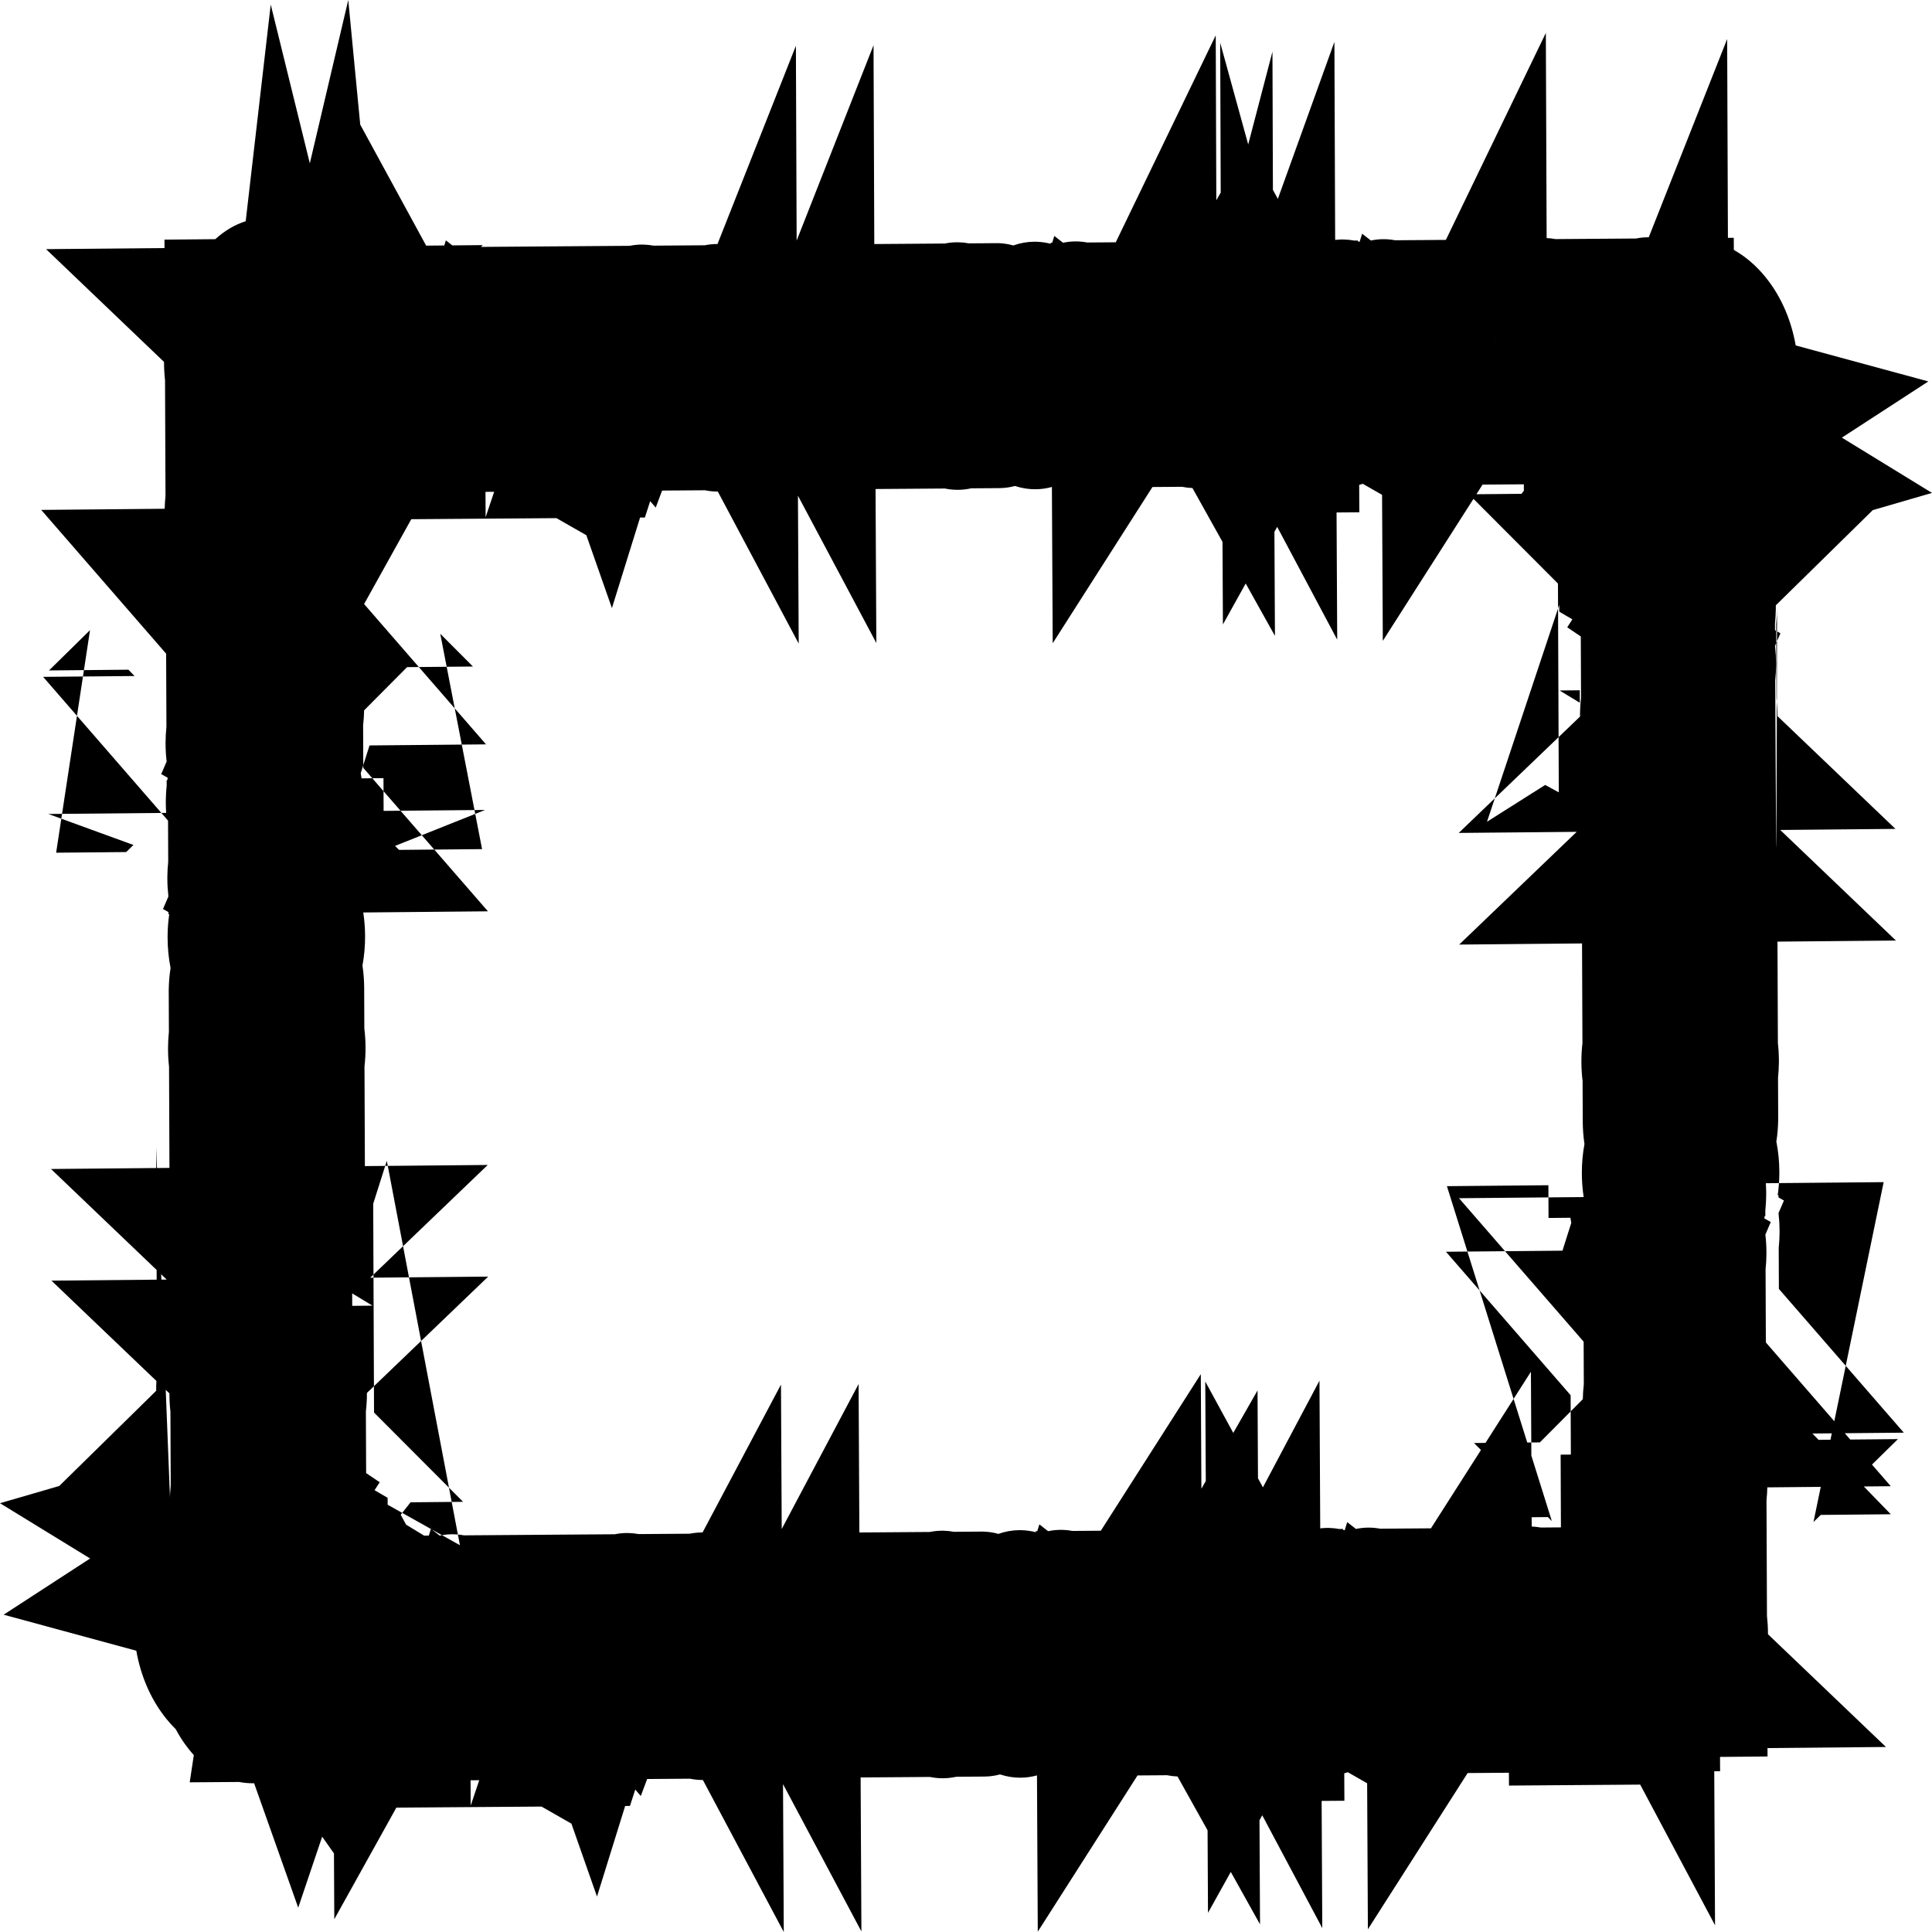 <svg width="867" height="867" viewBox="0 0 867 867" fill="none" xmlns="http://www.w3.org/2000/svg">
<path d="M161.655 55.917L191.239 110.231L199.372 110.156L200.085 107.865L202.982 110.121L216.659 109.996L215.823 110.797L266.698 110.428H266.699L267.349 110.423L282.6 110.314C284.401 109.942 286.167 109.767 287.874 109.755L288.441 109.756C289.874 109.776 291.469 109.912 293.178 110.237L310.473 110.112L316.281 110.069C318.035 109.71 319.811 109.523 321.599 109.51H321.98L357.167 20.548L357.499 107.968L392.005 20.293L392.345 109.517L392.383 109.516L410.674 109.383L423.96 109.286C425.757 108.924 427.564 108.738 429.366 108.725L430.275 108.733C431.771 108.771 433.271 108.928 434.768 109.208L444.274 109.14L448.09 109.112L448.091 109.129C449.958 109.182 452.231 109.437 454.735 110.146C457.829 109.045 460.988 108.496 464.13 108.473L465.041 108.482C467.19 108.536 469.349 108.838 471.491 109.396L471.488 108.942L472.18 108.936L473.129 105.884L477.003 108.901L477.238 108.899C479.009 108.538 480.785 108.353 482.548 108.34L483.072 108.341C484.666 108.36 486.278 108.517 487.89 108.822L500.706 108.728L545.57 15.859L545.832 89.885L547.804 86.435L547.573 19.165L560.142 64.838L571.026 23.182L571.229 85.191L573.444 89.261L598.825 18.793L599.164 107.666C600.201 107.544 601.236 107.477 602.272 107.469L603.183 107.478C604.678 107.515 606.179 107.672 607.676 107.952L609.384 107.94L609.384 108.326C609.635 108.389 609.885 108.456 610.136 108.526L611.27 104.879L615.19 107.933C617.026 107.546 618.865 107.349 620.689 107.335L621.212 107.337C622.811 107.355 624.426 107.514 626.042 107.82L648.849 107.654L693.71 14.785L694.066 106.84C695.407 106.896 696.752 107.044 698.094 107.295L734.197 107.034C735.949 106.676 737.724 106.488 739.509 106.475H739.89L775.077 17.513L775.418 106.736L778.043 106.716L778.07 112.153C783.247 115.065 788.109 119.174 792.436 124.542L792.499 124.619L792.561 124.699C799.521 133.42 803.876 143.911 805.835 155.01L865.365 171.167L826.556 196.391L867 221.2L840.421 228.923L796.909 271.646C796.911 271.829 796.913 272.012 796.914 272.196L796.905 273.616C796.872 275.68 796.745 277.751 796.529 279.816L796.541 282.825L798.975 284.19L796.569 289.761L796.57 290.104C796.857 292.652 797.006 295.203 797.016 297.736L797.015 298.488C797 300.782 796.874 303.099 796.631 305.418L796.931 357.388V357.389L796.935 358.324L797.023 380.256C797.319 382.847 797.458 269.865 797.468 272.32L797.468 273.135C797.453 275.196 797.344 277.491 797.084 279.948L797.184 304.819L797.218 313.175C797.504 315.696 797.653 318.25 797.664 320.82V321.369L850.607 371.973L798.893 372.451L850.81 422.075L797.658 422.565L797.659 422.62L797.764 448.924L797.841 468.033C798.13 470.616 798.279 473.214 798.29 475.804L798.283 477.114C798.253 479.265 798.127 481.422 797.904 483.574L797.958 497.245L797.981 502.735L797.967 502.736C797.926 505.421 797.722 508.688 797.157 512.29C798.034 516.74 798.472 521.282 798.491 525.803L798.484 527.112C798.441 530.202 798.2 533.306 797.754 536.388L798.117 536.384L798.122 537.379L800.557 538.744L798.149 544.315L798.151 544.651C798.439 547.2 798.587 549.755 798.597 552.29L798.596 553.042C798.581 555.335 798.455 557.653 798.212 559.972L798.287 578.404L854.348 642.924L813.322 643.302L816.073 646.136L851.71 645.806L833.304 663.88L848.505 679.535L817.066 679.825L813.82 683.011L845.308 530.493L792.435 530.98C792.533 532.47 792.586 533.961 792.592 535.45L792.586 536.76C792.556 538.911 792.43 541.068 792.207 543.22L792.216 545.676L791.909 545.679C791.859 546.04 791.806 546.399 791.75 546.76L794.659 548.39L792.222 554.028C792.531 556.667 792.688 559.313 792.699 561.937L792.698 562.688C792.683 564.987 792.557 567.309 792.313 569.634L792.445 602.433L848.505 666.951L793.094 667.464C793.05 669.392 792.931 671.325 792.731 673.254L792.94 725.178C793.226 727.697 793.376 730.249 793.386 732.816V733.364L846.33 783.969L793.177 784.46L793.193 788.233L771.873 788.429L771.906 794.847L769.282 794.867L769.635 863.965L736.053 800.859L677.164 801.288L677.137 795.533L658.612 795.668L613.85 865.78L613.515 800.254L604.858 795.306C604.322 795.483 603.784 795.644 603.245 795.788L603.307 808.1L593.091 808.174L593.383 865.246L566.448 814.63L565.207 816.861L565.445 863.557L552.32 840.035L542.096 858.42L541.907 821.37L528.425 797.211C526.87 797.155 525.303 796.965 523.737 796.647L521.327 796.664L510.473 796.745L465.71 866.853L465.351 796.724C462.912 797.397 460.449 797.736 458.001 797.754C454.922 797.775 451.825 797.293 448.782 796.282C446.327 796.947 444.014 797.211 441.955 797.239V797.241H441.799C441.797 797.241 441.793 797.242 441.793 797.242L429.136 797.335C427.173 797.769 425.199 797.992 423.234 798.006C421.266 798.021 419.289 797.825 417.323 797.422L386.308 797.644L386.21 797.646L386.563 866.746L351.386 800.645L351.726 867L315.424 798.788C313.48 798.799 311.552 798.601 309.652 798.204L291.383 798.336L290.419 798.342L287.564 805.977L285.078 803.085L282.701 810.428L280.544 810.443L267.907 851.097L256.429 818.375L243.02 810.716L211.231 810.947L177.868 811.19L150.02 861.267L149.869 831.727L144.578 824.227L133.826 856.082L114.04 800.245C113.898 800.247 113.756 800.254 113.615 800.254C111.5 800.27 109.395 800.075 107.311 799.672L85.136 799.833L86.977 787.609C85.528 786.019 84.129 784.276 82.79 782.378L82.735 782.3L82.679 782.22C81.294 780.236 80.024 778.154 78.866 775.99C77.383 774.531 75.946 772.946 74.564 771.231L74.502 771.155L74.439 771.074C67.478 762.354 63.124 751.863 61.164 740.764L1.635 724.607L40.444 699.383L0 674.573L26.579 666.851L70.092 624.128C70.09 623.945 70.088 623.761 70.087 623.578L70.096 622.158C70.129 620.094 70.255 618.023 70.472 615.957L70.46 612.949L68.025 611.584L70.432 606.012L70.431 605.67C70.144 603.122 69.995 600.57 69.985 598.038L69.986 597.286C70.001 594.991 70.126 592.675 70.369 590.355L70.07 515.784V515.782L70.066 514.848L76.677 681.935C76.381 679.345 76.241 676.805 76.231 674.35L76.232 673.535C76.248 671.474 76.357 669.179 76.616 666.722L76.516 641.851L76.482 633.495C76.195 630.974 76.046 628.42 76.036 625.85V625.301L23.093 574.697L74.806 574.219L22.89 524.595L76.041 524.105L76.04 524.05L75.935 497.746L75.858 478.637C75.569 476.054 75.42 473.456 75.41 470.866L75.417 469.556C75.446 467.405 75.572 465.248 75.795 463.096L75.741 449.425L75.718 443.935L75.732 443.934C75.774 441.249 75.978 437.982 76.543 434.38C75.665 429.93 75.227 425.388 75.209 420.867L75.215 419.558C75.258 416.467 75.5 413.363 75.945 410.282L75.583 410.286L75.578 409.291L73.142 407.926L75.55 402.355L75.548 402.018C75.261 399.469 75.112 396.915 75.102 394.38L75.103 393.628C75.118 391.335 75.244 389.017 75.487 386.698L75.413 368.266L19.352 303.746L60.378 303.368L57.627 300.534L21.989 300.864L40.395 282.79L25.194 382.657L56.634 382.367L59.88 379.18L21.693 365.281L74.565 364.794C74.468 363.304 74.414 361.813 74.408 360.324L74.415 359.014C74.445 356.863 74.57 354.706 74.794 352.554L74.784 350.098L75.091 350.095C75.142 349.734 75.195 349.374 75.251 349.014L72.342 347.384L74.778 341.746C74.47 339.107 74.312 336.461 74.302 333.837L74.302 333.086C74.317 330.787 74.443 328.465 74.687 326.139L74.555 293.341L18.495 228.822L73.906 228.31C73.95 226.381 74.069 224.449 74.269 222.52L74.06 170.596C73.775 168.077 73.624 165.525 73.614 162.957V162.41L20.671 111.805L73.823 111.315L73.807 107.541L96.62 107.331C100.878 103.453 105.488 100.786 110.261 99.267L121.495 2.049L139.035 73.296L156.285 0L161.655 55.917ZM211.169 798.916L211.228 810.293L215.06 798.889L211.169 798.916ZM355.251 753.755L355.333 753.756L357.873 753.736L355.251 753.755ZM529.445 753.117L529.444 753.118C529.513 753.118 529.583 753.113 529.653 753.111C529.694 753.109 529.735 753.108 529.776 753.106C529.666 753.113 529.556 753.116 529.445 753.117ZM533.03 751.905C533.081 751.868 533.134 751.831 533.185 751.791C533.204 751.777 533.223 751.761 533.242 751.746C533.172 751.801 533.1 751.854 533.03 751.905ZM378.083 743.549L378.117 750.244H378.118L378.084 743.549L378.085 743.547L378.083 743.549ZM684.522 748.236C684.922 748.428 685.344 748.55 685.783 748.604C685.358 748.552 684.951 748.433 684.562 748.252C684.469 748.208 684.377 748.162 684.285 748.11L684.522 748.236ZM682.02 745.657C682.073 745.759 682.128 745.859 682.186 745.957L682.187 745.958C682.101 745.813 682.021 745.661 681.944 745.505C681.918 745.452 681.89 745.401 681.864 745.347L682.02 745.657ZM339.323 745.201C339.347 745.284 339.372 745.369 339.394 745.455C339.374 745.377 339.353 745.3 339.331 745.226C339.329 745.217 339.326 745.209 339.323 745.201ZM497.367 731.016L498.372 731.01L498.446 745.34L498.373 731.008L497.367 731.016ZM694 743.894L694.002 743.893C694.011 743.844 694.02 743.795 694.029 743.746C694.02 743.795 694.009 743.845 694 743.894ZM417.63 742.528C417.632 742.92 417.647 743.299 417.675 743.664L417.643 743.105C417.636 742.916 417.632 742.722 417.631 742.527L417.63 742.528ZM590.537 741.272C590.541 741.904 590.579 742.5 590.649 743.063C590.58 742.5 590.542 741.904 590.538 741.273V741.271C590.538 741.184 590.54 741.099 590.54 741.013C590.539 741.099 590.537 741.185 590.537 741.272ZM694.295 740.519C694.299 741.245 694.263 741.941 694.191 742.612C694.243 742.131 694.277 741.635 694.29 741.127L694.296 740.517C694.295 740.371 694.291 740.224 694.287 740.078C694.291 740.224 694.294 740.371 694.295 740.519ZM449.829 739.917C449.739 740.674 449.696 741.466 449.7 742.294H449.701C449.697 741.466 449.739 740.674 449.829 739.917ZM681 741.679C681.006 741.764 681.011 741.849 681.019 741.931C681.014 741.875 681.011 741.82 681.007 741.763C681.005 741.735 681.003 741.707 681 741.679ZM355.163 740.587C355.191 740.76 355.216 740.936 355.237 741.116L355.236 741.103C355.194 740.742 355.137 740.397 355.07 740.064C355.105 740.235 355.135 740.41 355.163 740.587ZM603.863 740.615L603.862 740.561C603.858 740.455 603.851 740.348 603.846 740.244C603.852 740.367 603.859 740.49 603.863 740.615ZM603.833 740.008C603.832 739.993 603.832 739.976 603.831 739.96C603.826 739.881 603.819 739.802 603.813 739.724C603.82 739.818 603.827 739.912 603.833 740.008ZM694.257 739.392C694.255 739.363 694.255 739.335 694.253 739.306C694.248 739.227 694.239 739.149 694.233 739.071C694.242 739.178 694.25 739.284 694.257 739.392ZM471.812 738.786C471.797 738.86 471.784 738.938 471.771 739.014C471.797 738.864 471.827 738.714 471.86 738.57C471.843 738.64 471.827 738.712 471.812 738.786ZM354.478 738.184C354.541 738.324 354.6 738.467 354.655 738.614C354.691 738.707 354.724 738.802 354.757 738.898C354.673 738.65 354.581 738.412 354.478 738.184ZM661.875 729.82L664.447 729.805L664.494 738.695L664.458 731.671L664.448 729.803L661.875 729.82ZM338.09 738.345C338.092 738.31 338.097 738.275 338.1 738.238C338.108 738.124 338.114 738.007 338.118 737.891C338.112 738.044 338.103 738.196 338.09 738.345ZM694.155 738.279C694.15 738.233 694.146 738.188 694.14 738.143C694.135 738.108 694.129 738.074 694.124 738.039C694.135 738.118 694.145 738.198 694.155 738.279ZM338.124 737.51C338.124 737.623 338.125 737.734 338.121 737.844C338.125 737.734 338.125 737.621 338.125 737.508C338.124 737.356 338.118 737.206 338.11 737.059C338.118 737.206 338.123 737.357 338.124 737.51ZM694.082 737.753C694.073 737.696 694.066 737.639 694.057 737.584C694.051 737.549 694.043 737.514 694.037 737.48C694.053 737.57 694.068 737.661 694.082 737.753ZM693.944 736.99C693.958 737.057 693.97 737.125 693.983 737.192C693.973 737.141 693.965 737.089 693.955 737.038C693.952 737.022 693.948 737.007 693.944 736.99ZM338.074 736.587C338.089 736.724 338.1 736.865 338.108 737.009C338.1 736.865 338.089 736.723 338.074 736.585V736.587ZM534.062 736.817V736.812C534.033 736.762 534.002 736.714 533.973 736.664C534.003 736.715 534.033 736.766 534.062 736.817ZM693.835 736.504C693.858 736.599 693.877 736.693 693.898 736.788C693.838 736.516 693.773 736.248 693.698 735.986L693.835 736.504ZM533.869 736.488C533.874 736.494 533.879 736.502 533.884 736.511C533.867 736.483 533.85 736.455 533.832 736.428C533.845 736.447 533.856 736.468 533.869 736.488ZM224.128 736.452L224.124 735.283L224.113 733.021L224.128 736.452ZM337.908 735.647C337.907 735.64 337.906 735.634 337.904 735.629C337.89 735.575 337.878 735.521 337.863 735.468L337.908 735.647ZM602.516 734.637C602.641 734.898 602.758 735.167 602.866 735.442C602.808 735.293 602.748 735.146 602.684 735C602.639 734.901 602.595 734.8 602.549 734.704C602.538 734.681 602.527 734.66 602.516 734.637ZM320.317 735.391L320.27 735.304C320.256 735.28 320.242 735.257 320.229 735.232L320.317 735.391ZM532.916 735.217C532.919 735.22 532.922 735.222 532.924 735.225C532.891 735.188 532.858 735.152 532.824 735.117C532.855 735.149 532.886 735.183 532.916 735.217ZM693.37 734.989L693.215 734.598C693.21 734.587 693.205 734.577 693.2 734.566C693.259 734.706 693.316 734.846 693.37 734.989ZM355.14 732.05L355.153 734.545L355.143 732.049L355.14 732.05ZM532.152 734.53C532.154 734.532 532.156 734.532 532.158 734.533L532.092 734.486C532.112 734.5 532.133 734.515 532.152 734.53ZM471.233 733.235C471.194 733.287 471.156 733.345 471.118 733.4C471.16 733.341 471.199 733.281 471.242 733.223C471.239 733.227 471.236 733.231 471.233 733.235ZM443.831 732.662C443.886 732.725 443.94 732.788 443.992 732.853L443.831 732.662C443.785 732.609 443.739 732.559 443.691 732.511L443.831 732.662ZM258.902 732.747L260.764 732.735H260.65L258.902 732.747ZM455.609 731.114C455.351 731.2 455.099 731.303 454.854 731.424L455.227 731.257C455.353 731.207 455.481 731.158 455.609 731.114ZM456.4 730.905C456.266 730.932 456.132 730.963 456.001 730.997C456.265 730.928 456.535 730.875 456.81 730.84C456.672 730.858 456.535 730.879 456.4 730.905ZM690.084 730.363C690.197 730.444 690.31 730.534 690.42 730.627C690.199 730.442 689.973 730.274 689.74 730.123L690.084 730.363ZM689.021 729.724C689.144 729.783 689.266 729.843 689.386 729.91C689.147 729.778 688.902 729.662 688.65 729.562L689.021 729.724ZM611.557 217.111C611.021 217.288 610.483 217.448 609.944 217.593L610.006 229.905L599.791 229.979L600.083 287.05L573.147 236.434L571.906 238.666L572.144 285.361L559.02 261.839L548.795 280.225L548.606 243.175L535.125 219.016C533.569 218.959 532.002 218.769 530.436 218.452L528.026 218.468L517.172 218.55L472.409 288.658L472.05 218.528C469.612 219.201 467.148 219.54 464.7 219.558C461.622 219.579 458.524 219.097 455.481 218.086C453.027 218.752 450.713 219.016 448.654 219.043V219.046H448.498C448.496 219.046 448.492 219.047 448.492 219.047L435.835 219.14C433.872 219.573 431.898 219.797 429.933 219.81C427.965 219.825 425.988 219.63 424.022 219.227L393.007 219.449L392.909 219.45L393.262 288.551L358.085 222.45L358.425 288.805L322.124 220.593C320.179 220.604 318.251 220.406 316.351 220.009L298.083 220.141L297.118 220.147L294.263 227.781L291.777 224.89L289.401 232.233L287.243 232.248L274.606 272.901L263.128 240.18L249.719 232.52L217.93 232.751L184.567 232.995L163.392 271.069L218.106 334.039L165.829 334.521L161.882 346.971C162.023 347.742 162.151 348.516 162.266 349.29L172.089 349.201L172.148 363.892L217.68 363.473L177.298 379.608L179.079 381.393L216.334 381.051L197.567 284.403L212.235 299.107L182.676 299.38L163.401 318.767C163.356 321.005 163.205 323.259 162.951 325.51L162.965 328.976L163.029 344.587L218.963 408.962L163.013 409.477C163.55 412.984 163.82 416.528 163.834 420.049C163.852 424.476 163.467 428.931 162.66 433.307C163.191 436.837 163.402 440.164 163.424 443.125H163.426V443.35C163.426 443.353 163.427 443.355 163.427 443.358L163.5 461.56C163.846 464.384 164.024 467.223 164.035 470.048C164.047 472.88 163.891 475.723 163.569 478.549L163.747 523.153L163.748 523.295L218.877 522.786L166.142 573.376L219.08 572.888L164.659 625.094C164.668 627.891 164.511 630.664 164.194 633.395L164.299 659.669L164.304 661.056L170.395 665.162L168.087 668.736L173.947 672.154L173.959 675.258L206.393 693.43L173.588 520.918L167.477 540.201L167.662 585.919L167.854 633.901L207.807 673.951L184.239 674.168L179.828 679.774L182.238 684.198L190.338 689.128C190.34 689.128 190.342 689.128 190.344 689.129L192.436 689.114L193.385 686.06L197.259 689.079L197.497 689.078C199.269 688.717 201.043 688.531 202.804 688.518L203.328 688.519C204.923 688.538 206.534 688.696 208.147 689L259.999 688.623H260L260.65 688.618L275.901 688.51C277.702 688.138 279.468 687.963 281.175 687.95L281.742 687.951C283.174 687.971 284.77 688.107 286.479 688.432L303.774 688.307L309.582 688.264C311.336 687.905 313.112 687.718 314.899 687.705H315.28L350.468 621.345L350.8 686.163L385.306 621.091L385.646 687.713L385.684 687.711L403.975 687.578L417.261 687.482C419.058 687.12 420.865 686.933 422.666 686.92L423.576 686.929C425.072 686.966 426.572 687.124 428.069 687.404L437.574 687.336L441.391 687.308L441.392 687.325C443.259 687.377 445.532 687.632 448.036 688.342C451.13 687.241 454.288 686.692 457.431 686.669L458.342 686.678C460.491 686.731 462.649 687.033 464.792 687.591L464.789 687.138L465.481 687.131L466.43 684.079L470.303 687.097L470.538 687.095C472.31 686.733 474.086 686.547 475.849 686.535L476.373 686.536C477.967 686.555 479.578 686.713 481.191 687.017L494.007 686.924L538.871 616.657L539.133 668.08L541.105 664.631L540.874 619.963L553.442 643.033L564.327 623.98L564.53 663.387L566.745 667.456L592.126 619.591L592.465 685.862C593.501 685.74 594.537 685.672 595.573 685.665L596.484 685.673C597.979 685.71 599.48 685.868 600.977 686.148L602.684 686.136L602.685 686.522C602.936 686.585 603.186 686.652 603.437 686.722L604.571 683.074L608.491 686.128C610.326 685.741 612.166 685.544 613.99 685.53L614.513 685.532C616.112 685.55 617.726 685.71 619.343 686.015L642.15 685.849L687.011 615.582L687.367 685.036C688.708 685.091 690.053 685.24 691.394 685.49L700.477 685.425L700.347 652.79L704.937 652.751L704.83 626.111L648.895 561.735L701.171 561.253L705.118 548.803C704.977 548.032 704.849 547.258 704.734 546.484L694.911 546.573L694.853 531.881L649.32 532.301L696.401 682.583L694.62 680.799L657.366 681.141L676.133 662.266L661.465 647.563L691.023 647.29L710.299 627.903C710.344 625.665 710.495 623.412 710.749 621.16L710.734 617.694L710.671 602.083L654.736 537.708L710.686 537.193C710.149 533.686 709.879 530.142 709.865 526.621C709.847 522.194 710.233 517.739 711.04 513.363C710.509 509.833 710.297 506.505 710.275 503.545H710.273V503.32C710.273 503.317 710.272 503.315 710.272 503.312L710.199 485.11C709.853 482.286 709.676 479.447 709.665 476.622C709.653 473.79 709.809 470.947 710.131 468.121L709.952 423.517L709.951 423.375L654.822 423.883L707.557 373.294L654.619 373.782L709.041 321.576C709.032 318.779 709.189 316.006 709.506 313.275L709.4 287.001L709.395 285.614L703.304 281.508L705.612 277.934L699.753 274.516L699.74 271.412L667.306 368.762L693.412 352.254L699.523 355.572L699.339 309.855L699.146 261.873L661.23 223.865L620.549 287.584L620.214 222.058L611.557 217.111ZM742.673 663.373C742.595 663.664 742.532 663.964 742.482 664.271C742.529 663.984 742.588 663.704 742.659 663.431C742.694 663.296 742.73 663.163 742.771 663.031L742.673 663.373ZM744.729 659.771C744.648 659.848 744.569 659.928 744.491 660.011L744.49 660.013C744.606 659.89 744.727 659.774 744.851 659.663C744.893 659.626 744.934 659.586 744.977 659.549L744.729 659.771ZM757.377 634.501L750.283 634.568L755.888 634.517L757.378 634.502L757.364 630.803L757.377 634.501ZM158.063 586.007L167.139 585.923L158.041 580.413L158.063 586.007ZM107.294 567.378L105.49 567.394L108.228 567.372L107.294 567.378ZM118.108 551.361C118.123 551.364 118.139 551.369 118.154 551.374C118.134 551.368 118.115 551.361 118.095 551.356C118.1 551.357 118.104 551.359 118.108 551.361ZM119.791 547.982C119.758 547.963 119.724 547.945 119.69 547.929C119.687 547.926 119.683 547.925 119.68 547.924C119.717 547.943 119.754 547.961 119.791 547.982ZM748.766 547.37H748.796C748.849 547.368 748.902 547.36 748.955 547.355C748.892 547.36 748.83 547.366 748.766 547.37ZM749.199 547.334C749.224 547.331 749.249 547.33 749.274 547.327C749.327 547.321 749.379 547.311 749.43 547.303C749.354 547.315 749.277 547.325 749.199 547.334ZM750.896 546.959C750.908 546.956 750.921 546.953 750.932 546.948C750.959 546.939 750.985 546.928 751.012 546.919C750.973 546.933 750.935 546.947 750.896 546.959ZM753.855 545.13C753.648 545.328 753.436 545.514 753.218 545.686L753.232 545.676C753.311 545.612 753.392 545.549 753.47 545.483C753.591 545.379 753.711 545.271 753.829 545.158C753.838 545.15 753.846 545.139 753.855 545.13ZM748.227 528.207C747.688 528.214 747.18 528.274 746.703 528.388C747.18 528.275 747.688 528.215 748.227 528.208L748.227 528.21L748.229 528.208C748.268 528.208 748.306 528.21 748.344 528.21C748.305 528.21 748.266 528.207 748.227 528.207ZM105.262 514.848L105.272 517.362L105.262 514.684V514.848ZM111.743 514.787L111.348 515.041L111.745 514.785L111.743 514.787ZM758.481 636.008H758.485C758.525 635.966 758.563 635.921 758.603 635.88C758.562 635.923 758.522 635.966 758.481 636.008ZM746.536 634.747C746.547 634.775 746.559 634.801 746.571 634.828C746.527 634.727 746.485 634.625 746.444 634.524C746.474 634.598 746.504 634.673 746.536 634.747ZM760.306 633.261C760.305 633.263 760.305 633.267 760.304 633.269L760.341 633.175C760.33 633.204 760.318 633.233 760.306 633.261ZM745.482 629.668C745.483 629.727 745.484 629.785 745.486 629.844C745.48 629.686 745.478 629.527 745.477 629.368L745.476 629.367C745.476 629.467 745.48 629.568 745.482 629.668ZM112.523 594.365C112.489 594.418 112.458 594.473 112.426 594.529C112.458 594.474 112.49 594.418 112.523 594.365C112.573 594.286 112.624 594.209 112.676 594.135L112.523 594.365ZM115.369 592.473C115.173 592.494 114.984 592.527 114.8 592.575L115.034 592.521C115.143 592.5 115.255 592.484 115.369 592.473ZM116.437 592.499C116.409 592.495 116.381 592.489 116.352 592.485C116.261 592.472 116.168 592.464 116.074 592.457C116.197 592.466 116.318 592.48 116.437 592.499ZM115.769 592.447C115.65 592.449 115.534 592.455 115.419 592.466C115.534 592.456 115.652 592.45 115.771 592.449C115.861 592.449 115.949 592.449 116.037 592.454C115.949 592.449 115.859 592.447 115.769 592.447ZM121.926 590.713C121.842 590.756 121.759 590.802 121.677 590.853C121.682 590.85 121.687 590.848 121.692 590.845C121.76 590.804 121.828 590.765 121.898 590.728C121.967 590.692 122.038 590.657 122.109 590.624C122.047 590.652 121.986 590.682 121.926 590.713ZM763.115 584.681L757.377 584.734L763.116 584.682L763.11 583.236L763.115 584.681ZM129.262 575.256C129.263 575.531 129.257 575.803 129.245 576.071C129.257 575.803 129.263 575.532 129.262 575.257C129.262 575.119 129.259 574.981 129.254 574.845V574.844C129.259 574.98 129.262 575.118 129.262 575.256ZM116.883 568.527C116.691 568.644 116.506 568.77 116.33 568.911C116.434 568.828 116.541 568.749 116.652 568.675C116.728 568.624 116.805 568.575 116.883 568.527ZM117.519 568.197C117.422 568.238 117.327 568.284 117.234 568.331C117.327 568.284 117.422 568.239 117.519 568.197ZM118.637 567.84C118.35 567.9 118.074 567.982 117.809 568.079C117.945 568.028 118.084 567.984 118.226 567.944L118.637 567.84ZM111.414 567.974L111.415 567.978L113.405 567.959L111.414 567.974ZM128.731 567.819L128.732 567.701L128.716 564.047L128.731 567.819ZM757.084 546.554C757.027 546.53 756.97 546.506 756.911 546.485C756.851 546.463 756.788 546.445 756.727 546.426C756.848 546.463 756.968 546.506 757.084 546.554ZM761.349 545.665C761.346 545.66 761.343 545.656 761.34 545.652C761.297 545.596 761.253 545.54 761.209 545.485C761.255 545.546 761.303 545.603 761.349 545.665ZM762.918 522.633C762.959 522.814 762.997 522.997 763.032 523.182C762.963 522.812 762.881 522.45 762.785 522.097L762.918 522.633ZM752.377 518.797C752.39 518.793 752.405 518.791 752.419 518.787L752.422 518.786C752.408 518.791 752.391 518.793 752.377 518.797ZM752.596 518.743C752.598 518.743 752.6 518.742 752.602 518.742C752.636 518.734 752.672 518.723 752.706 518.716L752.596 518.743ZM754.112 514.685C754.773 514.679 755.405 514.739 756.009 514.868C755.405 514.739 754.773 514.677 754.112 514.684V514.685ZM761.797 506.243C761.747 506.322 761.696 506.4 761.644 506.474L761.797 506.243C761.839 506.176 761.879 506.11 761.918 506.041L761.797 506.243ZM120.681 478.044C120.389 478.083 120.086 478.103 119.773 478.107L119.774 478.108C120.087 478.105 120.389 478.085 120.681 478.044ZM753.925 468.562C753.456 468.567 753.01 468.613 752.588 468.7C753.01 468.613 753.457 468.568 753.926 468.563L753.925 468.562ZM111.902 440.426C111.86 440.492 111.821 440.56 111.782 440.629L111.902 440.427C111.952 440.348 112.003 440.27 112.055 440.196L111.902 440.426ZM117.244 431.691C117.981 431.896 118.762 431.995 119.587 431.986V431.985C118.762 431.994 117.981 431.896 117.244 431.691ZM121.097 427.928C121.063 427.936 121.028 427.947 120.994 427.954L121.103 427.927C121.101 427.927 121.099 427.928 121.097 427.928ZM110.667 423.488C110.736 423.858 110.819 424.22 110.915 424.573L110.782 424.037C110.741 423.856 110.702 423.673 110.667 423.488ZM747.77 411.736V411.737L753.111 411.688L753.112 411.69L753.111 411.687L747.77 411.736ZM112.359 401.018C112.402 401.074 112.447 401.129 112.491 401.185C112.444 401.124 112.396 401.067 112.35 401.005C112.353 401.01 112.356 401.014 112.359 401.018ZM116.789 400.185C116.849 400.207 116.911 400.225 116.972 400.244C116.851 400.207 116.732 400.164 116.616 400.116C116.673 400.14 116.73 400.164 116.789 400.185ZM744.967 378.969L744.983 382.623L744.968 378.851L744.967 378.969ZM755.474 378.726C755.336 378.766 755.195 378.802 755.051 378.832L755.062 378.83C755.35 378.77 755.626 378.688 755.891 378.591C755.755 378.642 755.616 378.686 755.474 378.726ZM760.295 378.711L762.286 378.696L762.285 378.692L760.295 378.711ZM757.369 377.758C757.264 377.84 757.158 377.921 757.047 377.995C756.971 378.048 756.893 378.094 756.815 378.142C757.007 378.026 757.192 377.898 757.369 377.758ZM110.583 361.988L110.589 363.434L110.584 361.989L116.322 361.935L110.583 361.988ZM752.007 355.825C751.939 355.866 751.871 355.905 751.801 355.942C751.732 355.978 751.661 356.013 751.59 356.046C751.652 356.018 751.713 355.988 751.773 355.957C751.857 355.915 751.94 355.867 752.022 355.817C752.017 355.82 752.012 355.822 752.007 355.825ZM757.928 354.221C757.838 354.221 757.751 354.221 757.663 354.216C757.751 354.221 757.84 354.223 757.93 354.223C758.049 354.221 758.165 354.214 758.279 354.202C758.164 354.213 758.047 354.22 757.928 354.221ZM757.347 354.185C757.438 354.197 757.532 354.206 757.626 354.213C757.503 354.204 757.381 354.19 757.262 354.171C757.29 354.175 757.318 354.181 757.347 354.185ZM758.666 354.148C758.556 354.17 758.444 354.185 758.33 354.196C758.525 354.175 758.715 354.143 758.899 354.094L758.666 354.148ZM759.416 353.91C759.42 353.907 759.425 353.906 759.429 353.905C759.472 353.885 759.515 353.867 759.557 353.846L759.416 353.91ZM761.176 352.304C761.126 352.383 761.075 352.461 761.023 352.535L761.176 352.305C761.21 352.252 761.241 352.197 761.273 352.141C761.241 352.196 761.209 352.251 761.176 352.304ZM759.621 328.612L759.688 328.544C759.709 328.524 759.728 328.501 759.749 328.481L759.621 328.612ZM128.222 317.302L128.223 317.303C128.223 317.203 128.219 317.102 128.217 317.002C128.216 316.943 128.215 316.885 128.213 316.826C128.219 316.984 128.221 317.143 128.222 317.302ZM113.358 313.495C113.369 313.466 113.381 313.437 113.393 313.409C113.394 313.407 113.394 313.403 113.395 313.401L113.358 313.495ZM113.861 312.443C113.887 312.397 113.914 312.353 113.941 312.309C113.943 312.306 113.945 312.302 113.947 312.298C113.918 312.346 113.889 312.394 113.861 312.443ZM127.255 312.146C127.225 312.072 127.196 311.997 127.164 311.923C127.153 311.895 127.14 311.869 127.128 311.842C127.172 311.943 127.214 312.045 127.255 312.146ZM114.907 310.992C114.922 310.975 114.939 310.958 114.955 310.941C114.961 310.933 114.967 310.926 114.974 310.918C114.952 310.943 114.929 310.967 114.907 310.992ZM115.096 310.79C115.137 310.747 115.177 310.703 115.218 310.662H115.214C115.174 310.703 115.136 310.749 115.096 310.79ZM761.738 358.488V358.324L761.728 355.81L761.738 358.488ZM120.297 367.386C119.821 367.499 119.312 367.559 118.773 367.565L118.772 367.564L118.771 367.565C118.732 367.565 118.694 367.563 118.656 367.563C118.694 367.563 118.733 367.567 118.772 367.567C119.312 367.56 119.82 367.5 120.297 367.386ZM117.626 367.486C117.842 367.519 118.062 367.541 118.29 367.554C118.063 367.541 117.842 367.519 117.626 367.486ZM116.887 367.328C116.974 367.353 117.061 367.376 117.15 367.397C117.061 367.377 116.974 367.352 116.887 367.328ZM113.768 350.098C113.689 350.162 113.609 350.225 113.531 350.291C113.409 350.395 113.289 350.503 113.171 350.616C113.159 350.628 113.147 350.64 113.135 350.651C113.345 350.449 113.561 350.262 113.783 350.088L113.768 350.098ZM117.726 348.446C117.673 348.453 117.621 348.462 117.569 348.469C117.646 348.458 117.723 348.448 117.8 348.439C117.776 348.441 117.751 348.444 117.726 348.446ZM118.205 348.404C118.151 348.408 118.098 348.413 118.044 348.418C118.107 348.413 118.17 348.406 118.233 348.403L118.205 348.404ZM748.905 344.418C748.9 344.417 748.896 344.415 748.892 344.413C748.877 344.409 748.861 344.404 748.846 344.399C748.866 344.406 748.885 344.413 748.905 344.418ZM758.772 328.402L759.707 328.396L761.51 328.38L758.772 328.402ZM699.861 309.851L708.96 315.361L708.937 309.767L699.861 309.851ZM111.112 261.258L109.623 261.271L109.636 264.972L109.624 261.273L116.717 261.206L111.112 261.258ZM118.248 237.525L118.249 237.527C118.302 237.527 118.355 237.52 118.407 237.519C118.354 237.52 118.301 237.525 118.248 237.525ZM119.163 237.458C119.146 237.46 119.129 237.463 119.112 237.465C119.172 237.458 119.231 237.45 119.29 237.441C119.248 237.446 119.205 237.453 119.163 237.458ZM120.367 237.173C120.451 237.142 120.534 237.111 120.617 237.077C120.535 237.11 120.451 237.142 120.367 237.173ZM122.51 235.761C122.394 235.884 122.273 236 122.149 236.11C122.107 236.148 122.066 236.188 122.023 236.225L122.271 236.002C122.352 235.926 122.431 235.845 122.509 235.762L122.51 235.761ZM123.169 234.927C123.207 234.871 123.244 234.814 123.281 234.758C123.244 234.814 123.207 234.872 123.169 234.927ZM124.229 232.743L124.328 232.401C124.332 232.385 124.335 232.366 124.339 232.35C124.305 232.481 124.269 232.612 124.229 232.743ZM217.868 220.721L217.927 232.097L221.759 220.693L217.868 220.721ZM743.341 227.668C743.346 227.727 743.352 227.786 743.357 227.845C743.349 227.75 743.342 227.655 743.336 227.559C743.338 227.596 743.339 227.632 743.341 227.668ZM665.312 217.472L662.554 221.792L682.761 221.606L683.849 220.221L683.836 217.338L665.312 217.472ZM361.95 175.559L362.032 175.561L364.572 175.54L361.95 175.559ZM536.144 174.921L536.143 174.923C536.212 174.923 536.282 174.918 536.352 174.915C536.393 174.914 536.434 174.913 536.475 174.91C536.365 174.918 536.255 174.92 536.144 174.921ZM539.729 173.71C539.78 173.672 539.833 173.636 539.884 173.595C539.903 173.582 539.922 173.565 539.941 173.55C539.871 173.605 539.799 173.658 539.729 173.71ZM384.782 165.353L384.816 172.048H384.817L384.782 165.353ZM691.222 170.041C691.621 170.233 692.043 170.355 692.482 170.408C692.057 170.357 691.65 170.238 691.261 170.057C691.169 170.013 691.076 169.966 690.984 169.915L691.222 170.041ZM700.293 167.331C700.24 167.495 700.184 167.661 700.126 167.821C700.185 167.66 700.241 167.495 700.294 167.33C700.305 167.294 700.315 167.257 700.326 167.22C700.314 167.257 700.304 167.294 700.293 167.331ZM688.719 167.461C688.772 167.563 688.827 167.664 688.885 167.762L688.886 167.763C688.8 167.617 688.72 167.465 688.643 167.309C688.617 167.257 688.589 167.205 688.563 167.151L688.719 167.461ZM346.093 167.259C346.073 167.181 346.052 167.105 346.03 167.031C346.028 167.022 346.025 167.013 346.022 167.006C346.046 167.089 346.071 167.174 346.093 167.259ZM504.066 152.82L505.071 152.814L505.145 167.145L505.072 152.813L504.066 152.82ZM345.938 166.737C345.962 166.807 345.983 166.878 346.005 166.949C345.982 166.871 345.959 166.793 345.933 166.717C345.935 166.723 345.937 166.731 345.938 166.737ZM700.534 166.471C700.568 166.334 700.599 166.196 700.63 166.056L700.643 165.99C700.609 166.152 700.573 166.312 700.534 166.471ZM424.329 164.332C424.331 164.724 424.346 165.103 424.374 165.469L424.342 164.91C424.335 164.72 424.331 164.527 424.33 164.331L424.329 164.332ZM597.236 163.077C597.24 163.708 597.278 164.305 597.348 164.867C597.279 164.305 597.241 163.708 597.237 163.078V163.075C597.237 162.989 597.239 162.903 597.239 162.818C597.238 162.903 597.236 162.99 597.236 163.077ZM700.994 162.323C700.998 163.049 700.962 163.746 700.89 164.416C700.942 163.936 700.976 163.44 700.989 162.931L700.995 162.322C700.994 162.185 700.989 162.048 700.986 161.913C700.989 162.05 700.993 162.186 700.994 162.323ZM456.528 161.722C456.438 162.479 456.395 163.27 456.399 164.099H456.4C456.396 163.27 456.438 162.479 456.528 161.722ZM687.699 163.483C687.705 163.569 687.71 163.653 687.718 163.736C687.713 163.679 687.71 163.624 687.706 163.568C687.704 163.54 687.702 163.511 687.699 163.483ZM361.862 162.391C361.89 162.564 361.915 162.74 361.936 162.921L361.935 162.907C361.893 162.547 361.836 162.201 361.769 161.869C361.804 162.039 361.834 162.214 361.862 162.391ZM610.562 162.41L610.561 162.366C610.557 162.259 610.55 162.152 610.545 162.048C610.551 162.168 610.558 162.288 610.562 162.41ZM610.532 161.812C610.531 161.797 610.531 161.781 610.53 161.764C610.525 161.685 610.518 161.606 610.512 161.528C610.519 161.623 610.526 161.717 610.532 161.812ZM700.956 161.197C700.954 161.168 700.954 161.139 700.952 161.11C700.947 161.031 700.938 160.953 700.932 160.875C700.941 160.982 700.949 161.089 700.956 161.197ZM478.512 160.59C478.497 160.664 478.483 160.742 478.47 160.819C478.496 160.668 478.527 160.519 478.56 160.374C478.543 160.445 478.527 160.516 478.512 160.59ZM361.177 159.989C361.24 160.128 361.299 160.271 361.354 160.418C361.39 160.511 361.423 160.607 361.456 160.702C361.372 160.455 361.28 160.216 361.177 159.989ZM668.574 151.625L671.146 151.61L671.193 160.5L671.157 153.476L671.147 151.607L668.574 151.625ZM344.789 160.15C344.791 160.115 344.796 160.079 344.799 160.043C344.807 159.929 344.813 159.812 344.817 159.695C344.811 159.848 344.802 160 344.789 160.15ZM700.854 160.083C700.849 160.038 700.845 159.993 700.839 159.947C700.834 159.912 700.828 159.878 700.823 159.843C700.834 159.922 700.844 160.003 700.854 160.083ZM344.823 159.315C344.823 159.428 344.824 159.538 344.82 159.649C344.824 159.538 344.824 159.425 344.824 159.312C344.823 159.16 344.817 159.011 344.809 158.864C344.817 159.011 344.822 159.161 344.823 159.315ZM700.781 159.557C700.772 159.5 700.765 159.444 700.756 159.389C700.75 159.357 700.743 159.327 700.738 159.296C700.753 159.382 700.767 159.47 700.781 159.557ZM700.682 158.997C700.672 158.945 700.664 158.894 700.654 158.843C700.651 158.826 700.647 158.811 700.643 158.795C700.657 158.861 700.669 158.929 700.682 158.997ZM344.807 158.814C344.805 158.772 344.804 158.731 344.801 158.689L344.773 158.392C344.788 158.529 344.799 158.669 344.807 158.814ZM540.761 158.622V158.616C540.732 158.566 540.701 158.519 540.672 158.468C540.702 158.52 540.732 158.57 540.761 158.622ZM700.534 158.309C700.557 158.403 700.576 158.497 700.597 158.593C700.537 158.32 700.472 158.053 700.397 157.79L700.534 158.309ZM540.568 158.293C540.573 158.299 540.578 158.306 540.583 158.315C540.566 158.288 540.549 158.26 540.531 158.232C540.544 158.251 540.555 158.272 540.568 158.293ZM230.827 158.256L230.823 157.087L230.812 154.826L230.827 158.256ZM609.215 156.442C609.34 156.703 609.457 156.972 609.565 157.247C609.507 157.097 609.447 156.95 609.384 156.805C609.339 156.705 609.295 156.605 609.249 156.508C609.238 156.486 609.226 156.464 609.215 156.442ZM327.016 157.195L326.969 157.108C326.955 157.085 326.941 157.062 326.928 157.037L327.016 157.195ZM539.615 157.022C539.618 157.024 539.621 157.027 539.623 157.029C539.59 156.993 539.557 156.956 539.523 156.921C539.554 156.954 539.585 156.988 539.615 157.022ZM700.069 156.793L699.914 156.403C699.909 156.391 699.904 156.381 699.899 156.37C699.958 156.511 700.015 156.65 700.069 156.793ZM361.839 153.855L361.852 156.35L361.842 153.854L361.839 153.855ZM538.851 156.335C538.853 156.336 538.855 156.336 538.857 156.337L538.791 156.291C538.811 156.305 538.832 156.32 538.851 156.335ZM609.124 156.26C609.09 156.192 609.058 156.123 609.022 156.056C609.014 156.041 609.005 156.026 608.997 156.011C609.041 156.093 609.082 156.177 609.124 156.26ZM477.933 155.039C477.894 155.092 477.856 155.15 477.818 155.205C477.86 155.146 477.899 155.086 477.942 155.028C477.939 155.032 477.936 155.035 477.933 155.039ZM450.53 154.466C450.585 154.529 450.639 154.592 450.691 154.657L450.53 154.466C450.484 154.414 450.438 154.364 450.39 154.316L450.53 154.466ZM265.602 154.552L267.463 154.539H267.349L265.602 154.552ZM462.308 152.918C462.05 153.005 461.799 153.108 461.554 153.228L461.927 153.061C462.053 153.011 462.18 152.962 462.308 152.918ZM463.099 152.71C462.965 152.736 462.831 152.768 462.7 152.801C462.964 152.732 463.234 152.68 463.509 152.645C463.371 152.662 463.234 152.683 463.099 152.71ZM696.783 152.167C696.896 152.249 697.009 152.338 697.119 152.431C696.898 152.246 696.672 152.078 696.439 151.928L696.783 152.167ZM695.72 151.528C695.843 151.587 695.965 151.648 696.085 151.714C695.846 151.582 695.601 151.467 695.349 151.366L695.72 151.528ZM339.234 744.912C339.236 744.919 339.238 744.926 339.239 744.932C339.263 745.003 339.284 745.073 339.305 745.145C339.283 745.067 339.26 744.989 339.234 744.912ZM602.424 734.455C602.39 734.387 602.358 734.318 602.322 734.252C602.314 734.237 602.305 734.222 602.297 734.206C602.341 734.288 602.382 734.372 602.424 734.455Z" fill="black"/>
</svg>
